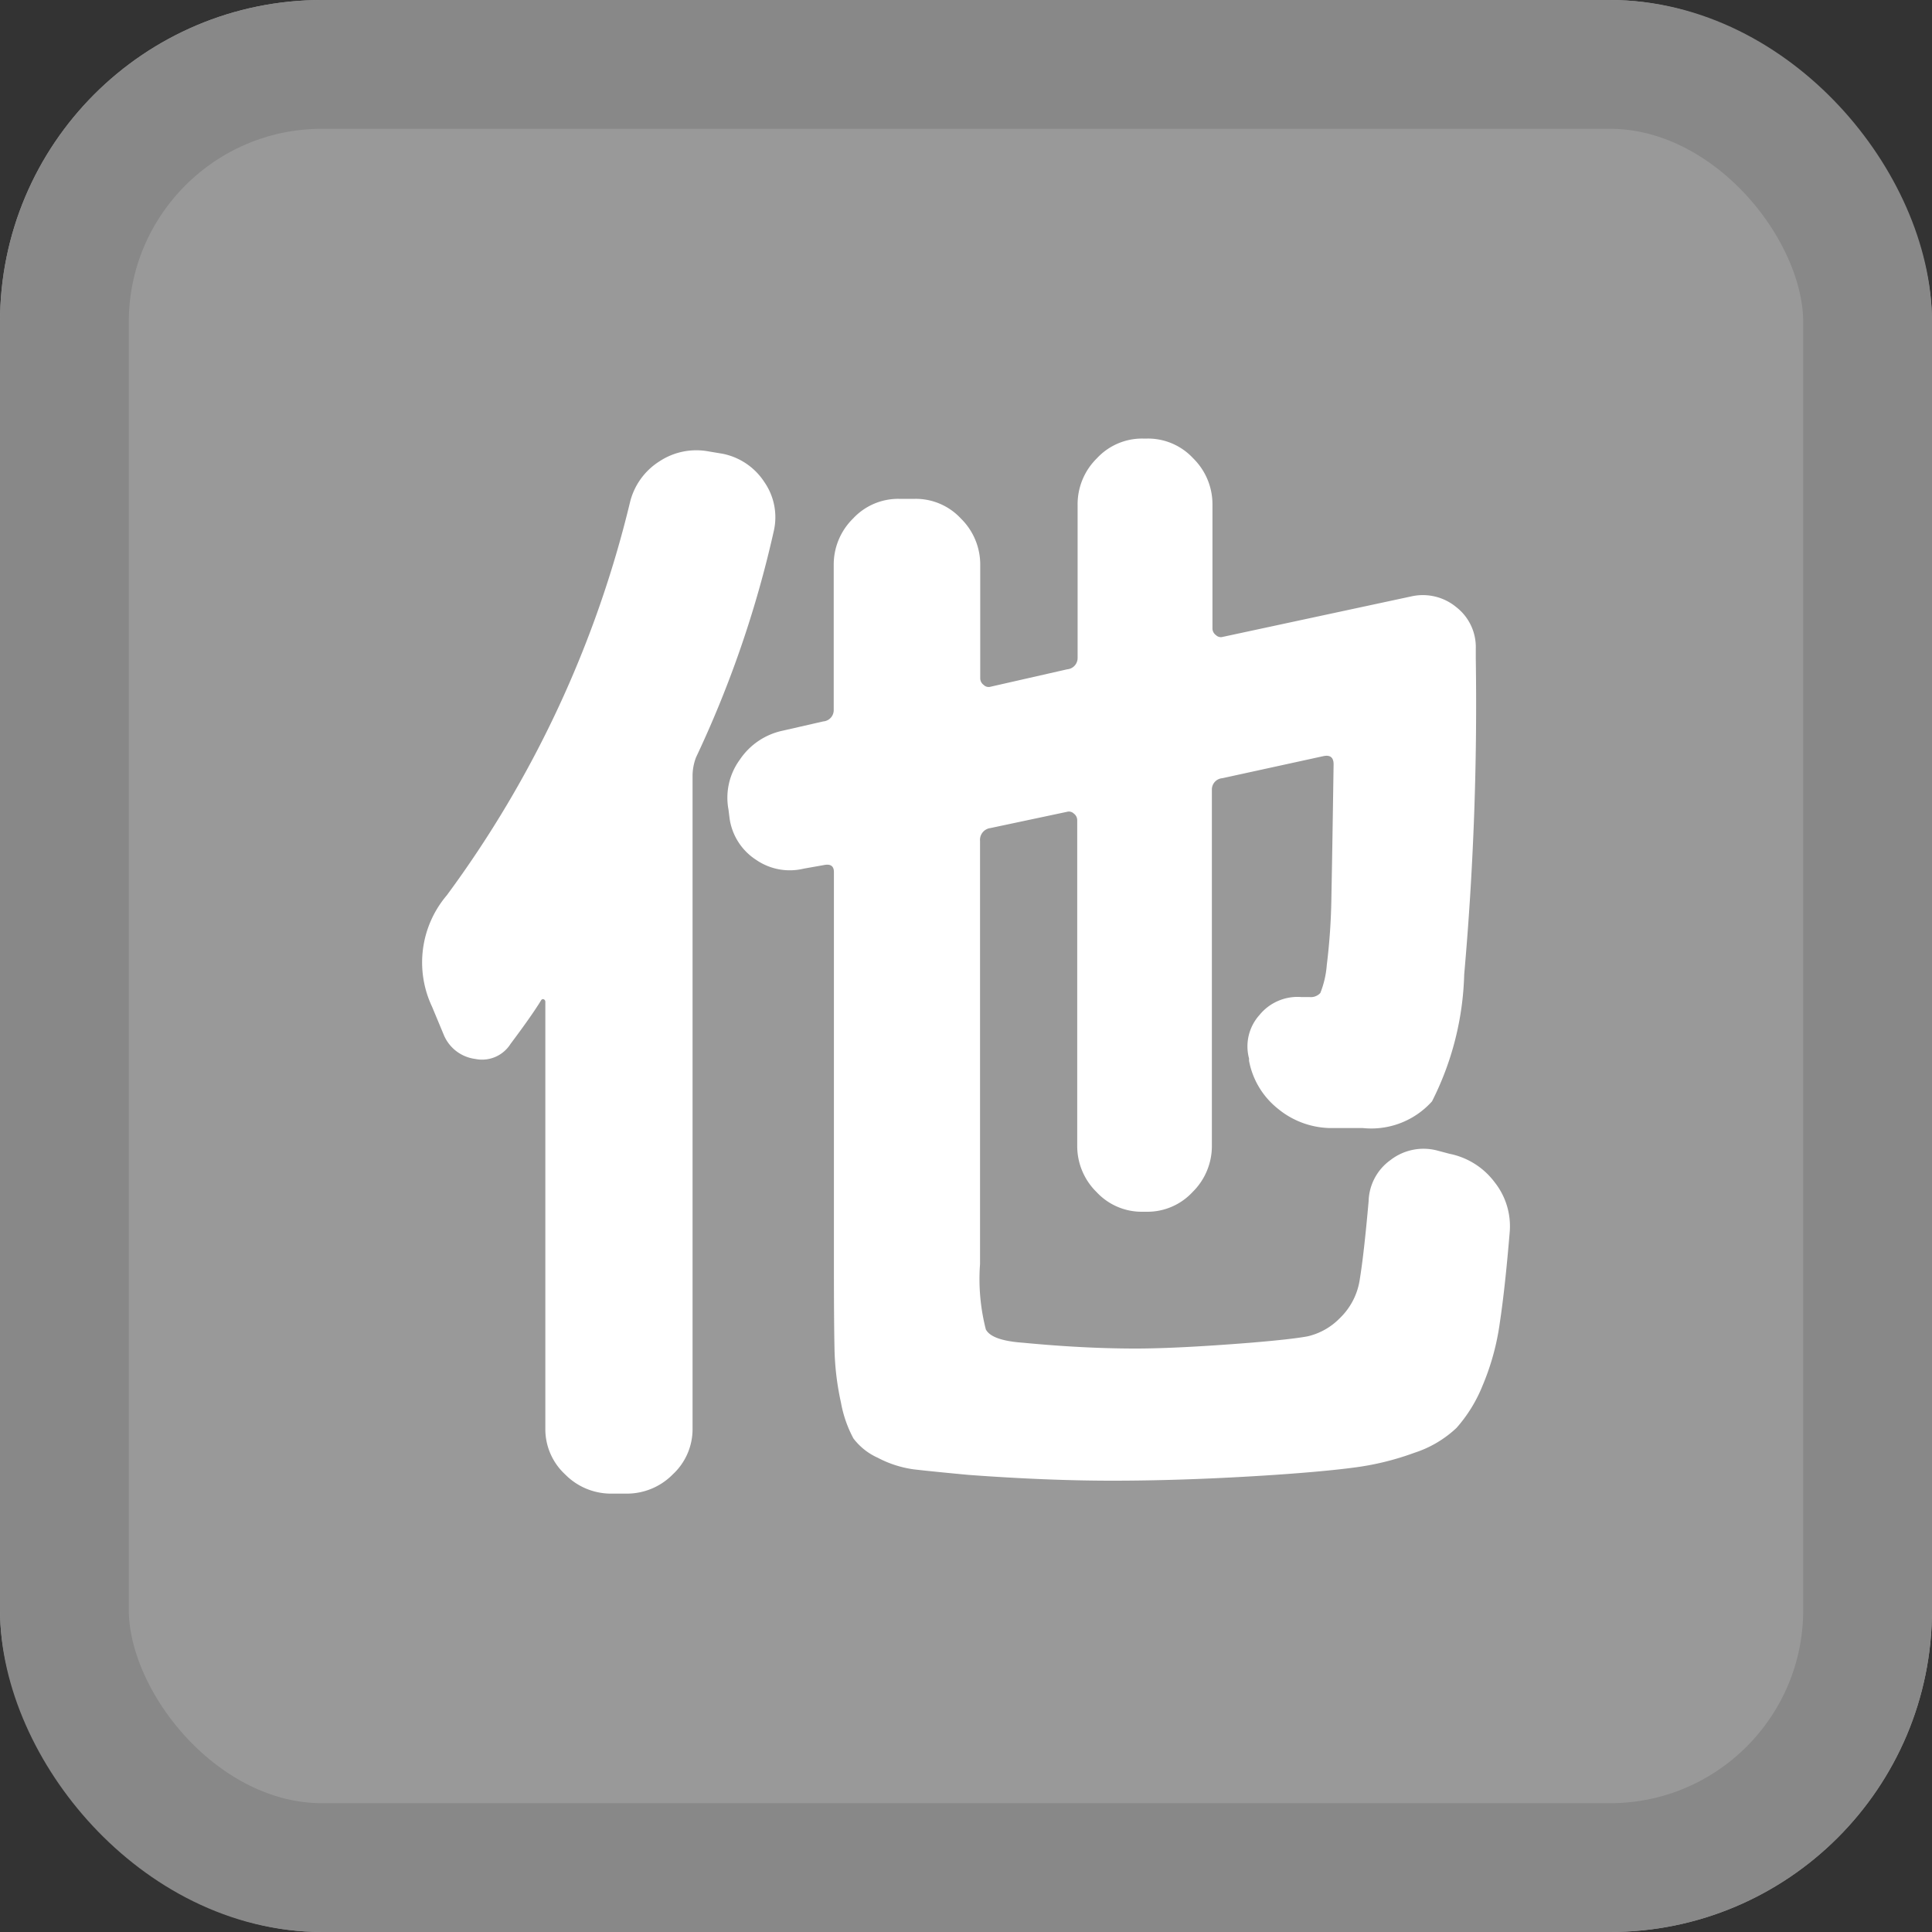 <svg id="ic__他" xmlns="http://www.w3.org/2000/svg" width="30" height="30" viewBox="0 0 30 30">
  <rect x="0" y="0" width="30" height="30" fill="#333333" stroke="none"/>
  <g id="長方形_152" data-name="長方形 152" fill="#999" stroke="#888" stroke-width="2">
    <rect width="30" height="30" rx="5" stroke="none"/>
    <rect x="1" y="1" width="28" height="28" rx="4" fill="none"/>
  </g>
  <path id="他" d="M-7.7-5.454l-.18-.432A1.609,1.609,0,0,1-7.65-7.614a16.947,16.947,0,0,0,2.844-6.1,1.045,1.045,0,0,1,.459-.639,1.04,1.04,0,0,1,.765-.153l.216.036a1.009,1.009,0,0,1,.648.441.959.959,0,0,1,.144.765A16.844,16.844,0,0,1-3.78-9.756a.815.815,0,0,0-.054.288V.666a.956.956,0,0,1-.306.711,1,1,0,0,1-.72.3h-.234a1,1,0,0,1-.72-.3A.956.956,0,0,1-6.12.666V-5.958A.042.042,0,0,0-6.147-6q-.027-.009-.045.027-.144.234-.468.666a.522.522,0,0,1-.549.234A.613.613,0,0,1-7.7-5.454ZM7.92-3.6a1.157,1.157,0,0,1,.7.441,1.1,1.1,0,0,1,.234.783q-.072.864-.153,1.4A3.838,3.838,0,0,1,8.433,0a2.255,2.255,0,0,1-.405.657,1.728,1.728,0,0,1-.657.387,4.287,4.287,0,0,1-.909.225q-.468.063-1.26.117-1.35.09-2.52.09-1.008,0-2.232-.09Q-.126,1.332-.4,1.3a1.684,1.684,0,0,1-.558-.18.973.973,0,0,1-.378-.3A1.876,1.876,0,0,1-1.53.261a4.258,4.258,0,0,1-.1-.837q-.009-.432-.009-1.26V-7.974q0-.144-.162-.108l-.306.054a.921.921,0,0,1-.738-.135A.921.921,0,0,1-3.258-8.8l-.018-.144A1,1,0,0,1-3.1-9.72a1.067,1.067,0,0,1,.666-.45l.63-.144a.176.176,0,0,0,.162-.18v-2.25a1,1,0,0,1,.3-.72A.956.956,0,0,1-.63-13.77h.252a.956.956,0,0,1,.711.306,1,1,0,0,1,.3.72v1.764a.129.129,0,0,0,.054.1.109.109,0,0,0,.108.027l1.188-.27a.176.176,0,0,0,.162-.18V-13.68a1,1,0,0,1,.3-.72.956.956,0,0,1,.711-.306h.072a.956.956,0,0,1,.711.306,1,1,0,0,1,.3.72v1.926a.129.129,0,0,0,.054.1.109.109,0,0,0,.108.027l2.934-.63a.814.814,0,0,1,.693.171.785.785,0,0,1,.3.639v.162a47.468,47.468,0,0,1-.18,4.9,4.617,4.617,0,0,1-.5,1.971A1.267,1.267,0,0,1,6.57-4H6.048a1.314,1.314,0,0,1-.8-.306,1.242,1.242,0,0,1-.441-.738v-.036a.729.729,0,0,1,.162-.675.762.762,0,0,1,.648-.279h.126a.2.2,0,0,0,.171-.063,1.469,1.469,0,0,0,.1-.432,9.582,9.582,0,0,0,.072-1.062Q6.1-8.28,6.12-9.648q0-.162-.162-.126l-1.566.342a.176.176,0,0,0-.162.18v5.526a1,1,0,0,1-.3.72.956.956,0,0,1-.711.306H3.15a.956.956,0,0,1-.711-.306,1,1,0,0,1-.3-.72V-8.784a.129.129,0,0,0-.054-.1A.109.109,0,0,0,1.98-8.91L.792-8.658a.185.185,0,0,0-.162.2v6.57A3.147,3.147,0,0,0,.72-.873Q.81-.7,1.3-.666q.936.09,1.746.09.648,0,1.782-.09.648-.054.891-.1a1.02,1.02,0,0,0,.495-.279,1.048,1.048,0,0,0,.315-.621q.063-.387.135-1.2A.811.811,0,0,1,7-3.5a.838.838,0,0,1,.72-.153Z" transform="translate(14.588 21.516)" fill="#fff"/>
</svg>
